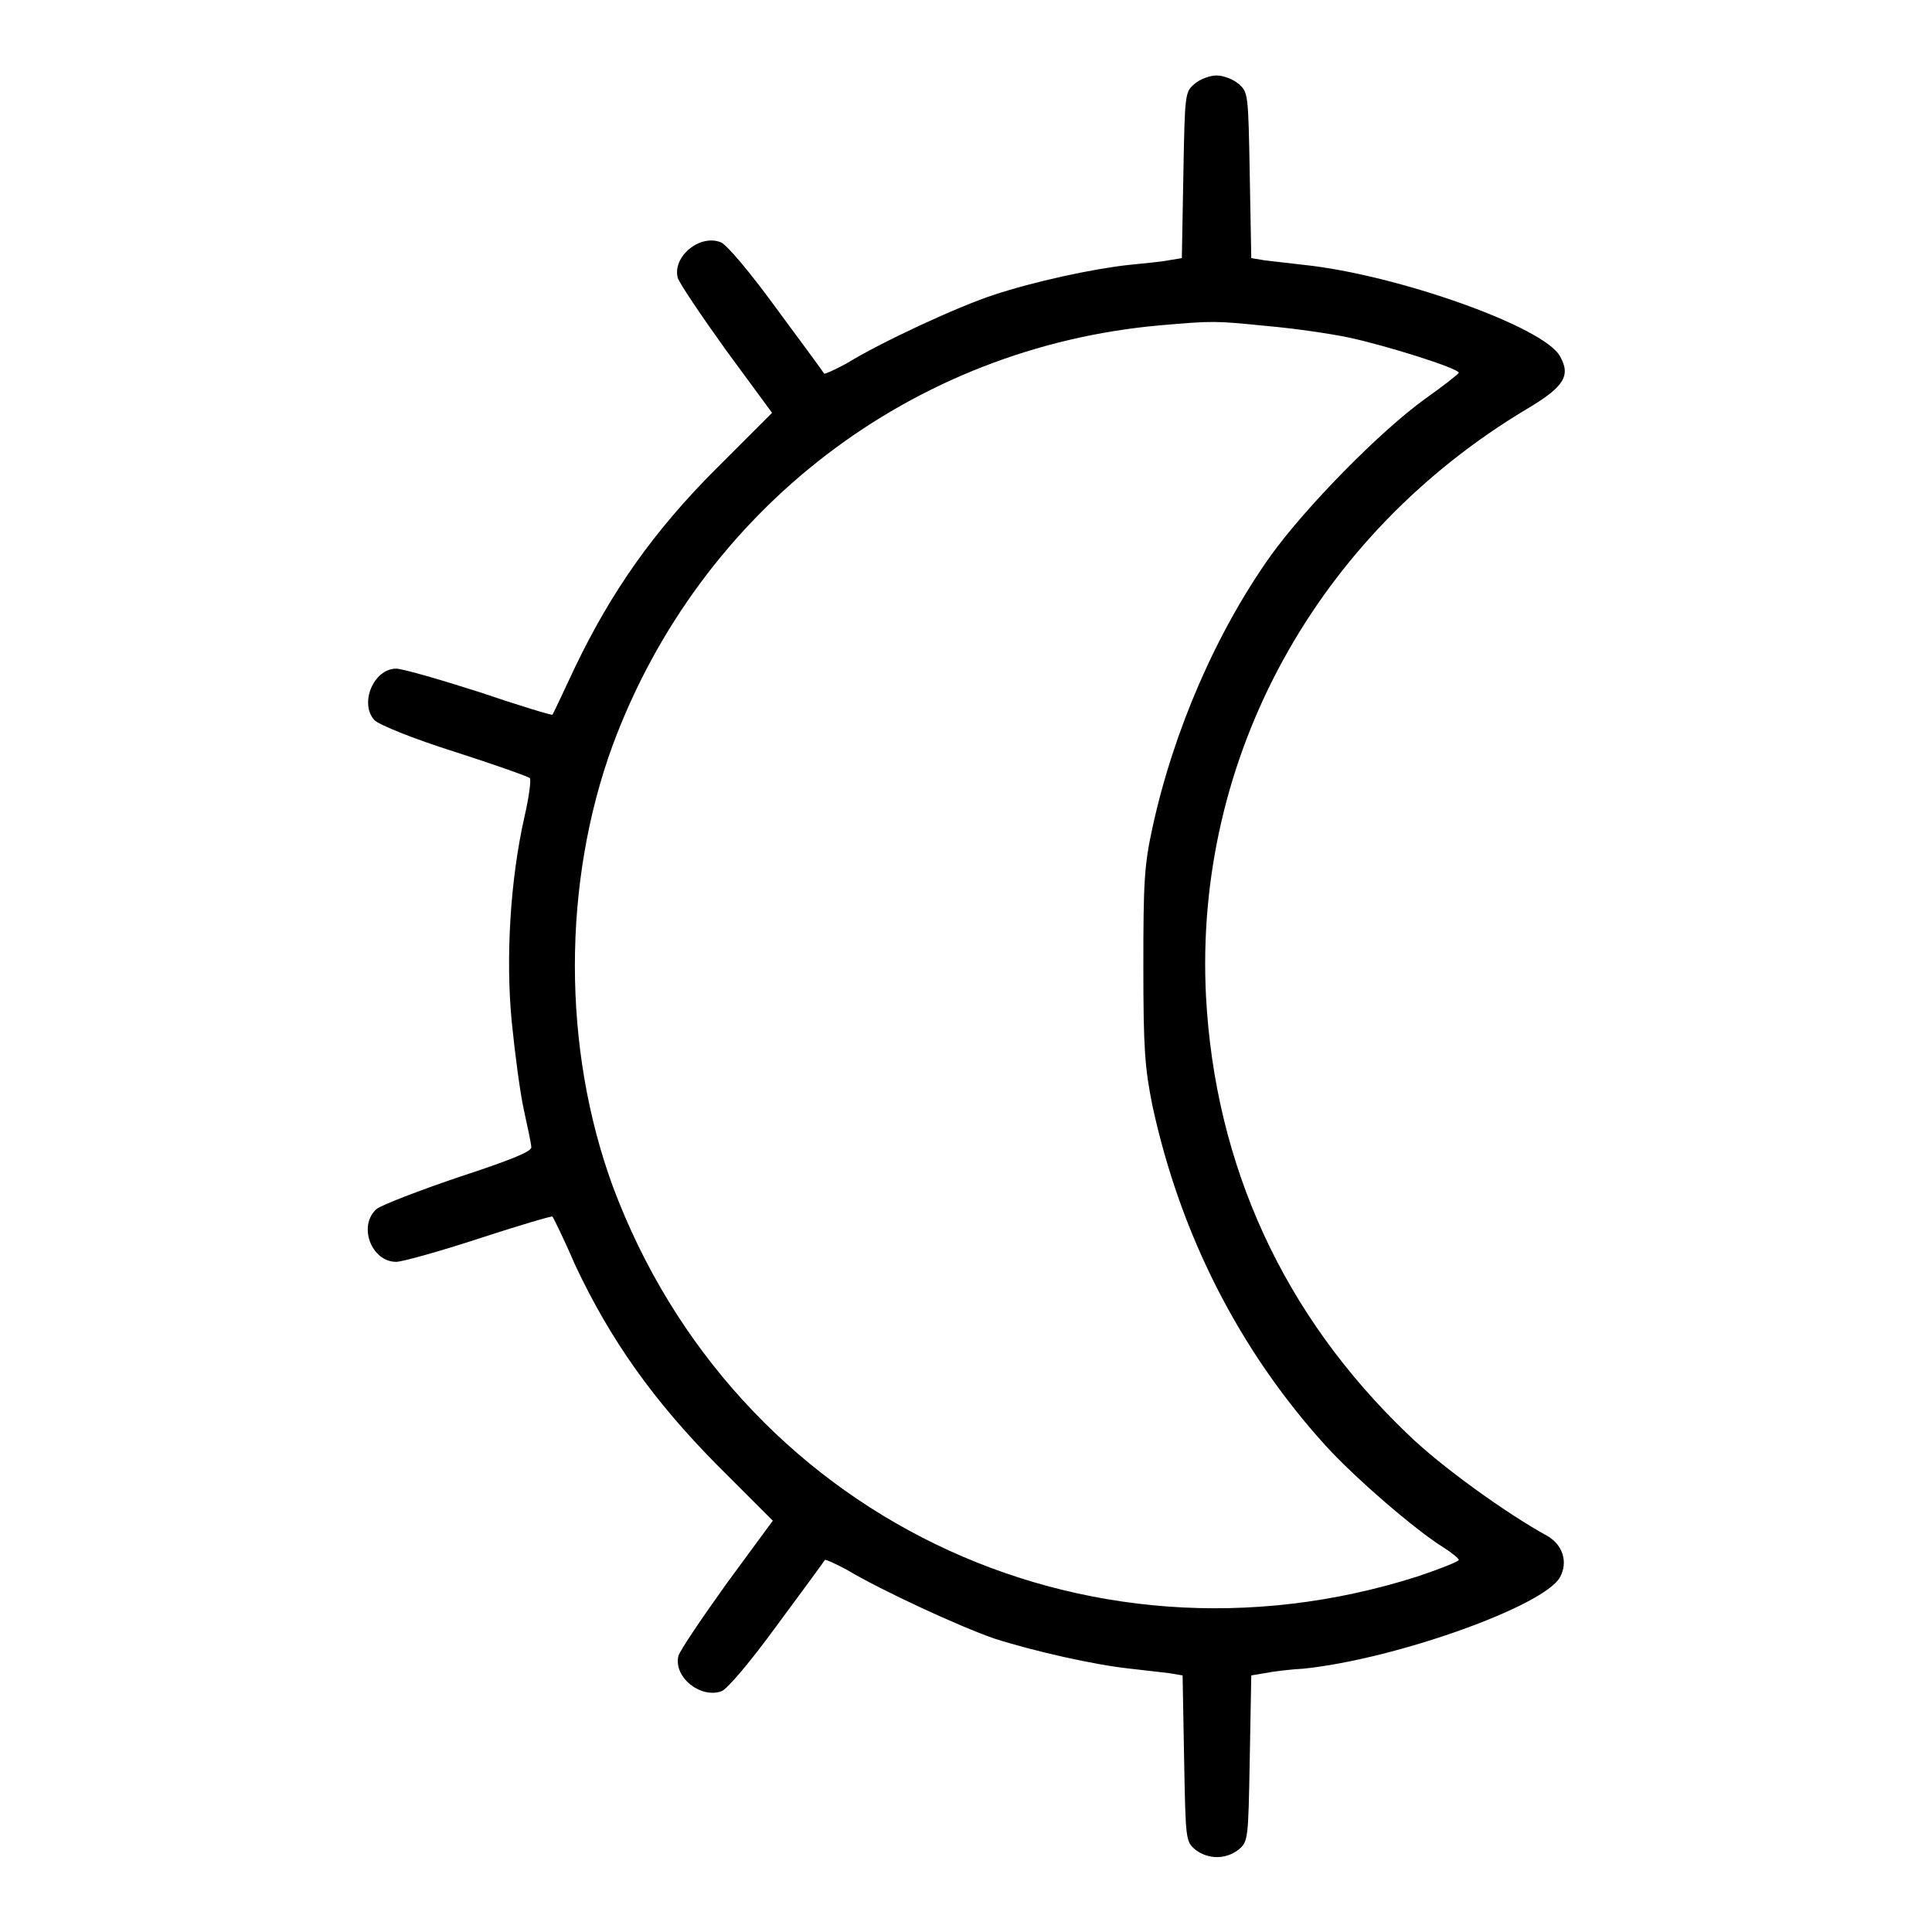 <?xml version="1.0" encoding="utf-8"?>
<!-- Svg Vector Icons : http://www.onlinewebfonts.com/icon -->
<!DOCTYPE svg PUBLIC "-//W3C//DTD SVG 1.1//EN" "http://www.w3.org/Graphics/SVG/1.1/DTD/svg11.dtd">
<svg version="1.1" xmlns="http://www.w3.org/2000/svg" xmlns:xlink="http://www.w3.org/1999/xlink" x="0px" y="0px" viewBox="0 0 256 256" enable-background="new 0 0 256 256" xml:space="preserve">
<g><g><g><path fill="#000000" d="M158.3,11.1c-1.3,1.1-1.3,1.3-1.5,12.1l-0.2,11l-1.8,0.3c-1,0.2-3.3,0.4-5.2,0.6c-4.7,0.5-12.6,2.2-18,4c-4.6,1.5-14.8,6.2-19.5,9.1c-1.5,0.8-2.8,1.4-2.9,1.3c-0.1-0.2-2.9-4-6.3-8.6c-3.5-4.8-6.6-8.5-7.4-8.8c-2.8-1.1-6.4,1.9-5.7,4.7c0.2,0.7,3.1,5,6.4,9.6l6.1,8.3l-7.4,7.4C86.6,70.4,81,78.4,76.2,88.4c-1.6,3.4-2.9,6.2-3,6.3c-0.1,0.1-4.4-1.2-9.7-3c-5.3-1.7-10.2-3.1-11-3.1c-3,0-4.9,4.6-2.9,6.8c0.5,0.6,5.2,2.5,10.6,4.2c5.3,1.7,9.8,3.3,10,3.5c0.2,0.2-0.1,2.5-0.7,5.1c-1.9,8.4-2.5,18.7-1.7,27.1c0.4,4.1,1.1,9.4,1.6,11.7c0.5,2.3,1,4.6,1,5c0.1,0.6-3,1.8-9.7,4c-5.3,1.8-10.2,3.7-10.8,4.2c-2.5,2.2-0.7,7,2.6,7c0.8,0,5.8-1.4,11-3.1c5.2-1.7,9.6-3,9.7-2.9c0.1,0.1,1.5,2.9,3,6.4c4.7,10,10.4,18,18.8,26.5l7.4,7.4l-6.1,8.3c-3.3,4.6-6.2,8.9-6.4,9.6c-0.7,2.8,2.9,5.7,5.7,4.7c0.8-0.3,3.9-4,7.4-8.8c3.4-4.6,6.2-8.4,6.3-8.6c0.1-0.1,1.4,0.5,2.9,1.3c4.7,2.8,14.9,7.5,19.5,9.1c5.3,1.7,13.3,3.5,18,4c1.9,0.2,4.2,0.5,5.2,0.6l1.8,0.3l0.2,11c0.2,10.8,0.2,11,1.5,12.1c1.7,1.3,4,1.3,5.7,0c1.3-1.1,1.3-1.3,1.5-12.1l0.2-11l1.8-0.3c1-0.2,3.3-0.5,5.2-0.6c12.3-1.3,31.8-8.3,33.9-12.1c1.1-2,0.4-4.3-1.7-5.5c-5.3-2.9-14.1-9.2-18.5-13.5c-16.4-15.7-25.5-35.5-26.7-58c-1.6-31.6,14.6-61.1,42.5-77.8c4.9-2.9,5.9-4.4,4.4-7c-2.1-3.9-21.6-10.8-33.9-12.1c-1.9-0.2-4.2-0.5-5.2-0.6l-1.8-0.3l-0.2-11c-0.2-10.8-0.2-11-1.5-12.1c-0.7-0.6-2-1.1-2.9-1.1C160.3,10,159,10.5,158.3,11.1z M167.9,43.2c3.5,0.3,8.3,1,10.7,1.5c4.8,1,14.7,4.1,14.7,4.7c-0.1,0.2-2,1.7-4.4,3.4c-6,4.3-15.9,14.4-20.5,20.8c-7.2,10.1-12.9,23.2-15.7,36.1c-1.1,5-1.2,7.4-1.2,18.4c0,10.9,0.2,13.4,1.2,18.4c3.7,17.1,11.5,32.4,22.9,45c3.9,4.3,11.9,11.2,15.6,13.5c1.1,0.7,2.1,1.5,2.1,1.7c0,0.2-2.5,1.2-5.5,2.2c-44.3,14.1-90.4-8.3-106.6-51.7c-6.7-18.3-6.7-40.2,0-58.5c11.6-31.2,39.6-52.7,72.6-55.6C160.8,42.5,160.9,42.5,167.9,43.2z"/></g></g></g>
</svg>